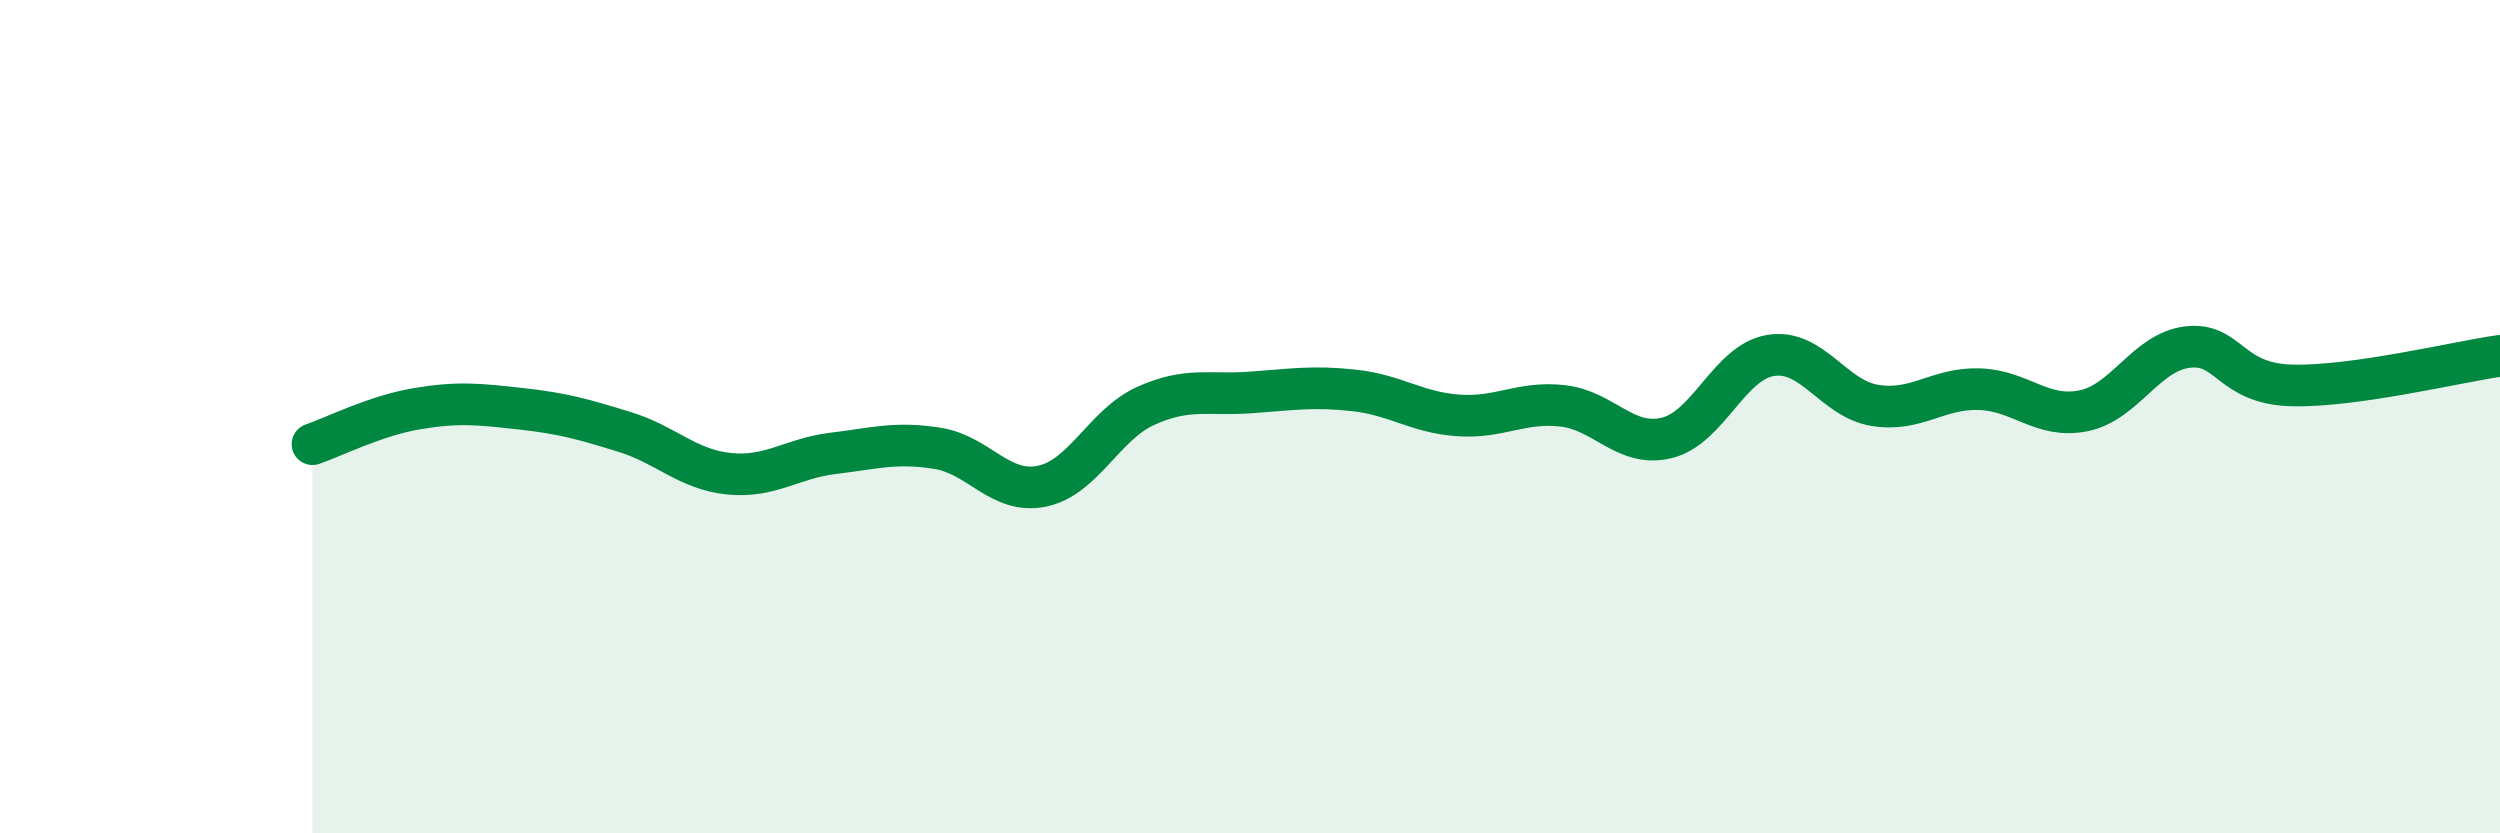 
    <svg width="60" height="20" viewBox="0 0 60 20" xmlns="http://www.w3.org/2000/svg">
      <path
        d="M 7.5,10.66 C 8,10.49 9,9.98 10,9.81 C 11,9.64 11.5,9.7 12.5,9.81 C 13.5,9.92 14,10.06 15,10.37 C 16,10.68 16.5,11.27 17.5,11.37 C 18.5,11.47 19,11 20,10.88 C 21,10.76 21.5,10.6 22.5,10.76 C 23.5,10.92 24,11.87 25,11.67 C 26,11.47 26.5,10.19 27.5,9.74 C 28.5,9.29 29,9.49 30,9.42 C 31,9.35 31.5,9.26 32.5,9.37 C 33.5,9.48 34,9.9 35,9.97 C 36,10.04 36.5,9.63 37.5,9.74 C 38.5,9.85 39,10.75 40,10.51 C 41,10.27 41.5,8.69 42.5,8.53 C 43.5,8.37 44,9.57 45,9.73 C 46,9.89 46.5,9.31 47.5,9.34 C 48.5,9.37 49,10.06 50,9.86 C 51,9.66 51.5,8.45 52.5,8.33 C 53.5,8.21 53.5,9.21 55,9.25 C 56.5,9.29 59,8.68 60,8.54L60 20L7.5 20Z"
        fill="#008740"
        opacity="0.1"
        stroke-linecap="round"
        stroke-linejoin="round"
      />
      <path
        d="M 7.5,10.66 C 8,10.49 9,9.98 10,9.81 C 11,9.64 11.5,9.7 12.5,9.81 C 13.5,9.92 14,10.06 15,10.37 C 16,10.68 16.5,11.27 17.5,11.37 C 18.5,11.47 19,11 20,10.88 C 21,10.76 21.5,10.6 22.5,10.76 C 23.5,10.92 24,11.87 25,11.67 C 26,11.47 26.5,10.19 27.5,9.74 C 28.5,9.29 29,9.49 30,9.42 C 31,9.35 31.5,9.26 32.5,9.37 C 33.5,9.48 34,9.9 35,9.97 C 36,10.04 36.5,9.63 37.5,9.74 C 38.5,9.85 39,10.75 40,10.51 C 41,10.27 41.5,8.69 42.5,8.53 C 43.5,8.37 44,9.57 45,9.73 C 46,9.89 46.5,9.31 47.5,9.34 C 48.5,9.37 49,10.06 50,9.86 C 51,9.66 51.5,8.45 52.5,8.33 C 53.5,8.21 53.5,9.21 55,9.25 C 56.5,9.29 59,8.68 60,8.54"
        stroke="#008740"
        stroke-width="1"
        fill="none"
        stroke-linecap="round"
        stroke-linejoin="round"
      />
    </svg>
  